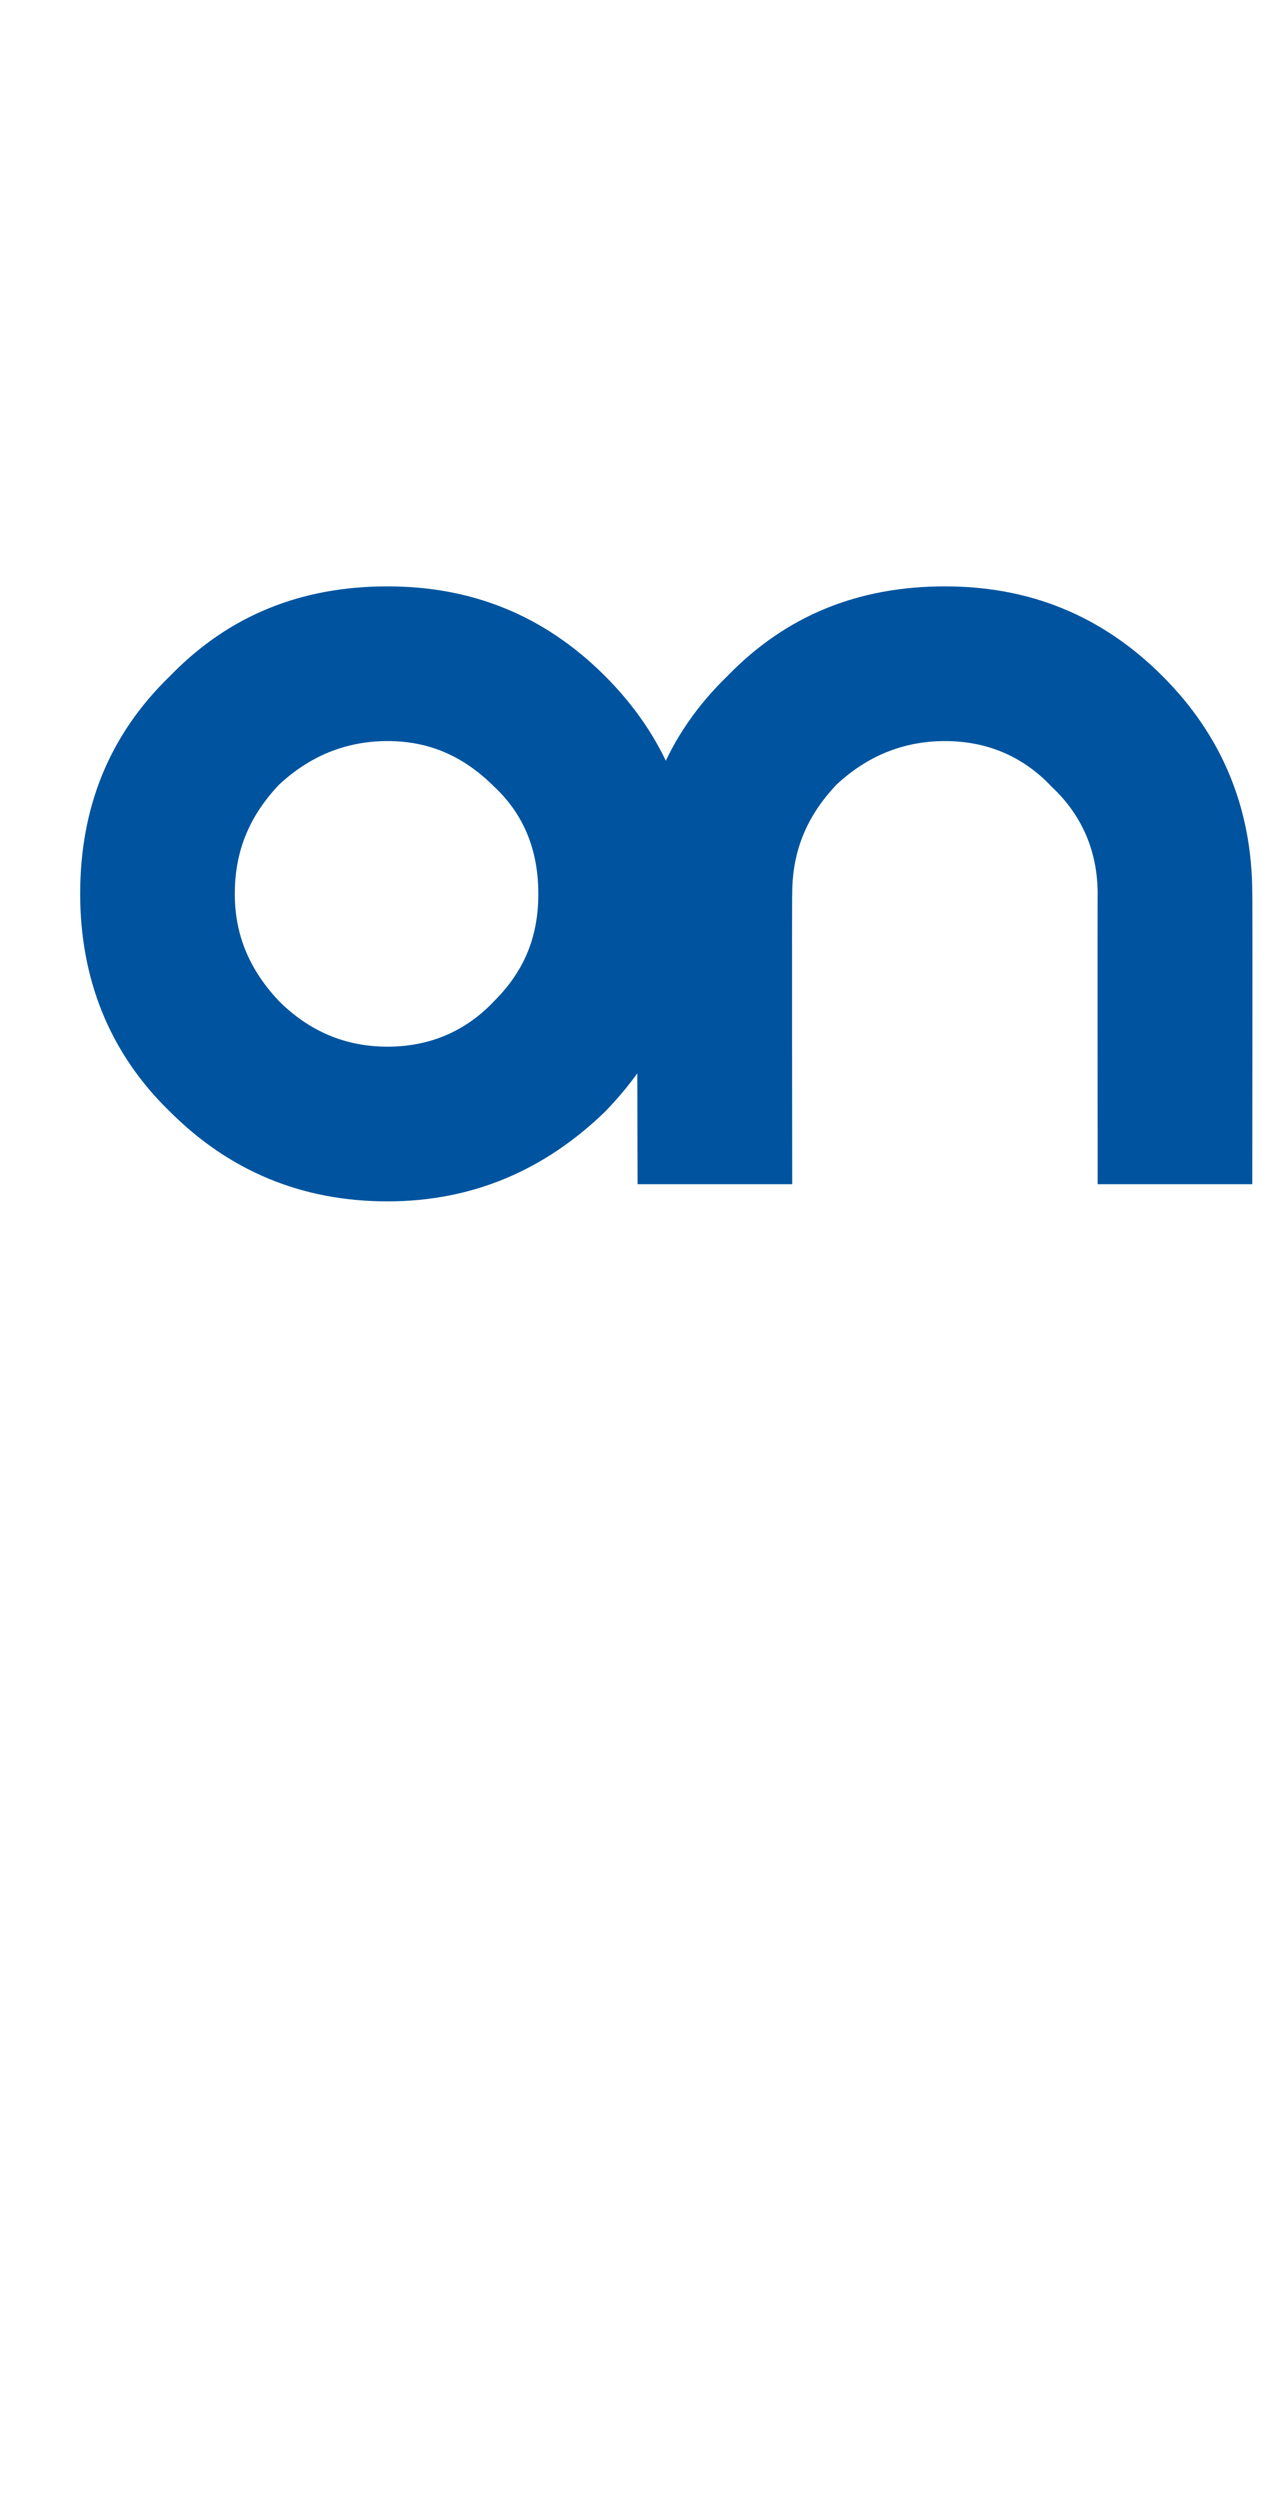 <?xml version="1.0" standalone="no"?><!DOCTYPE svg PUBLIC "-//W3C//DTD SVG 1.1//EN" "http://www.w3.org/Graphics/SVG/1.1/DTD/svg11.dtd"><svg xmlns="http://www.w3.org/2000/svg" version="1.1" width="67px" height="130.9px" viewBox="0 -1 67 130.9" style="top:-1px">  <desc>on</desc>  <defs/>  <g id="Polygon136673">    <path d="M 28.2 45.8 C 28.2 48 27.5 49.8 25.9 51.4 C 24.4 53 22.5 53.8 20.3 53.8 C 18.1 53.8 16.2 53 14.6 51.4 C 13.1 49.8 12.3 48 12.3 45.8 C 12.3 43.5 13.1 41.7 14.6 40.1 C 16.2 38.6 18.1 37.8 20.3 37.8 C 22.5 37.8 24.3 38.6 25.9 40.2 C 27.5 41.7 28.2 43.6 28.2 45.8 Z M 20.3 29.7 C 15.8 29.7 12 31.2 8.9 34.4 C 5.7 37.5 4.2 41.3 4.2 45.8 C 4.2 50.2 5.7 54.1 8.9 57.2 C 12 60.3 15.8 61.9 20.3 61.9 C 24.7 61.9 28.5 60.3 31.7 57.2 C 34.8 54 36.4 50.2 36.4 45.8 C 36.4 41.3 34.8 37.5 31.7 34.4 C 28.5 31.2 24.7 29.7 20.3 29.7 Z M 49.5 37.8 C 51.7 37.8 53.6 38.6 55.1 40.2 C 56.7 41.7 57.5 43.6 57.5 45.8 C 57.49 45.75 57.5 61 57.5 61 L 65.6 61 C 65.6 61 65.62 45.75 65.6 45.8 C 65.6 41.3 64 37.5 60.9 34.4 C 57.7 31.2 53.9 29.7 49.5 29.7 C 45 29.7 41.2 31.2 38.1 34.4 C 34.9 37.5 33.4 41.3 33.4 45.8 C 33.35 45.75 33.4 61 33.4 61 L 41.5 61 C 41.5 61 41.48 45.75 41.5 45.8 C 41.5 43.5 42.3 41.7 43.8 40.1 C 45.4 38.6 47.3 37.8 49.5 37.8 Z " stroke="none" fill="#00549f"/>  </g></svg>